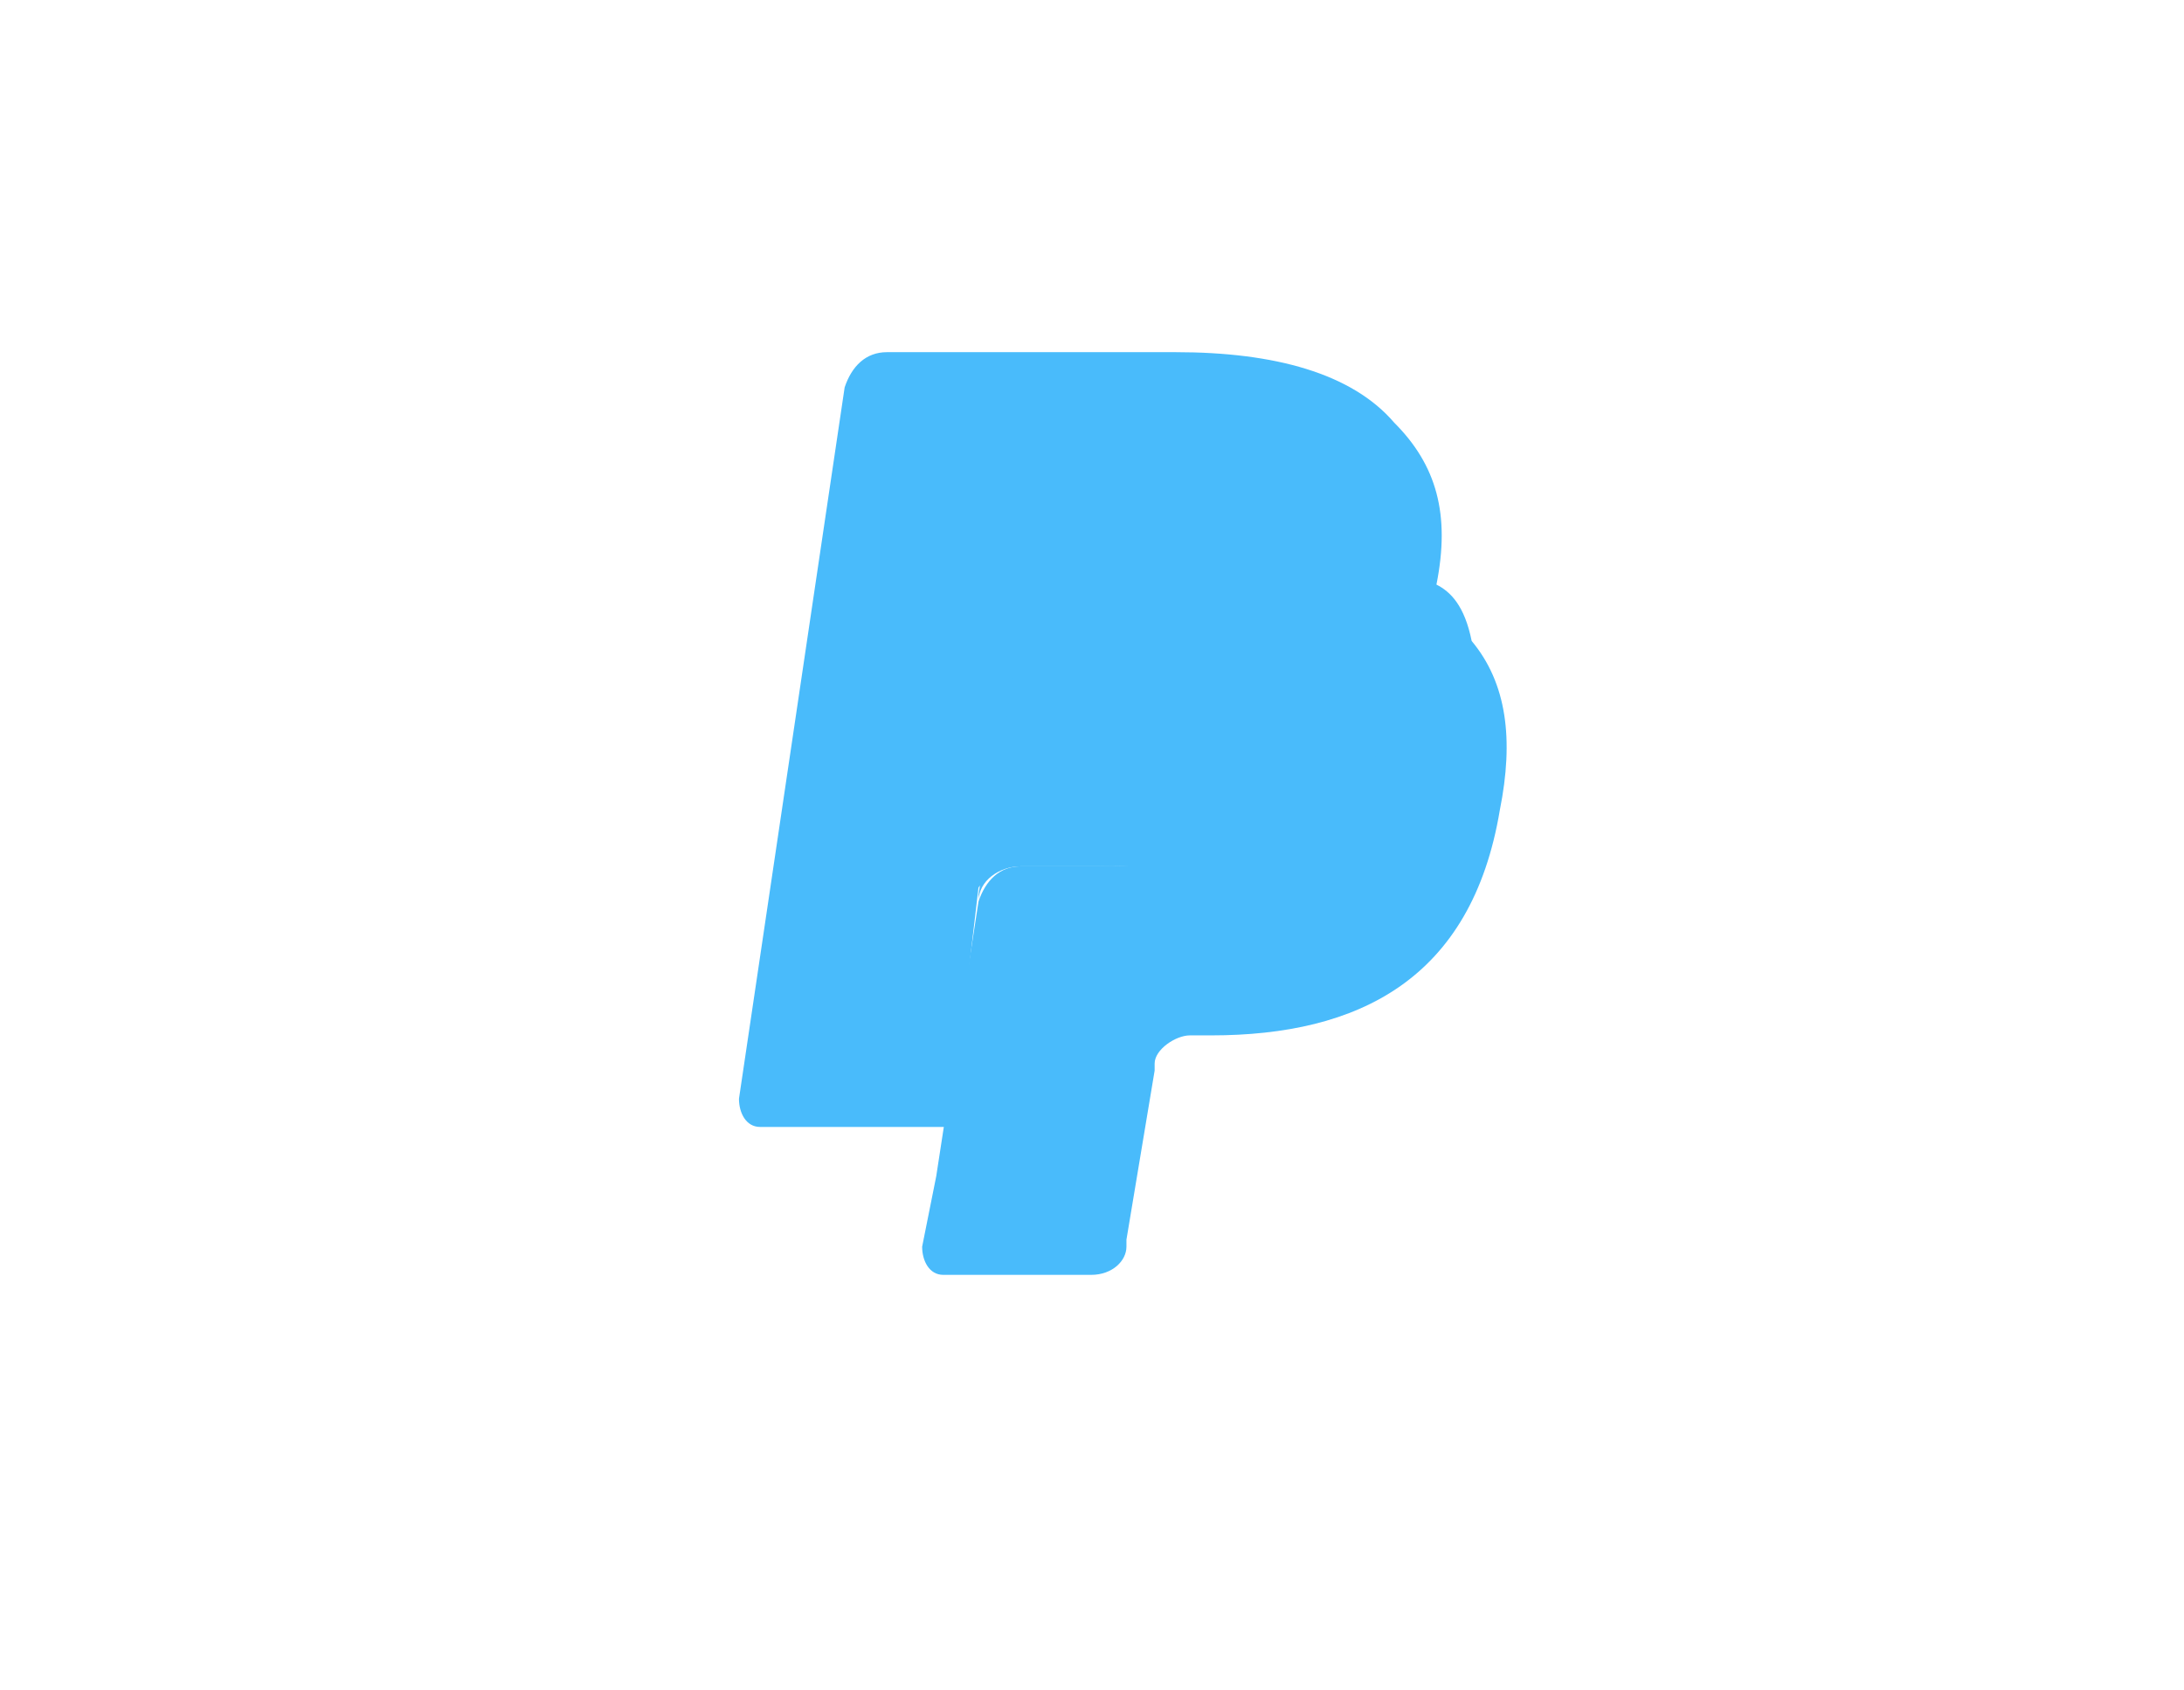<svg width="31" height="24" viewBox="0 0 31 24" fill="none" xmlns="http://www.w3.org/2000/svg">
<g filter="url(#filter0_d_1286_21003)">
<path d="M20.389 8.3C20.589 7.3 20.389 6.6 19.789 6C19.189 5.3 18.089 5 16.689 5H12.589C12.289 5 12.089 5.2 11.989 5.5L10.489 15.6C10.489 15.8 10.589 16 10.789 16H13.489L13.889 12.6L15.689 10.4L20.389 8.3Z" fill="#49BBFB"/>
<path d="M20.389 8.3L20.189 8.5C19.689 11.3 17.989 12.3 15.589 12.3H14.489C14.189 12.3 13.989 12.5 13.889 12.8L13.289 16.7L13.089 17.7C13.089 17.9 13.189 18.1 13.389 18.1H15.489C15.789 18.1 15.989 17.9 15.989 17.7V17.6L16.389 15.2V15.1C16.389 14.9 16.689 14.7 16.889 14.7H17.189C19.289 14.7 20.889 13.9 21.289 11.5C21.489 10.5 21.389 9.7 20.889 9.1C20.789 8.6 20.589 8.4 20.389 8.3Z" fill="#49BBFB"/>
<path d="M19.789 8.1C19.689 8 19.589 8 19.489 8C19.389 8 19.289 8 19.189 7.9C18.889 7.8 18.489 7.8 18.089 7.8H15.089C14.989 7.8 14.889 7.8 14.889 7.9C14.689 8 14.589 8.1 14.589 8.3L13.889 12.7V12.8C13.889 12.5 14.189 12.3 14.489 12.3H15.789C18.289 12.3 19.889 11.3 20.389 8.5V8.3C20.289 8.2 20.089 8.1 19.889 8.1H19.789Z" fill="#49BBFB"/>
</g>
<defs>
<filter id="filter0_d_1286_21003" x="0.889" y="-4.6" width="30.096" height="32.3" filterUnits="userSpaceOnUse" color-interpolation-filters="sRGB">
<feFlood flood-opacity="0" result="BackgroundImageFix"/>
<feColorMatrix in="SourceAlpha" type="matrix" values="0 0 0 0 0 0 0 0 0 0 0 0 0 0 0 0 0 0 127 0" result="hardAlpha"/>
<feOffset/>
<feGaussianBlur stdDeviation="4.8"/>
<feComposite in2="hardAlpha" operator="out"/>
<feColorMatrix type="matrix" values="0 0 0 0 0.286 0 0 0 0 0.733 0 0 0 0 0.984 0 0 0 0.44 0"/>
<feBlend mode="normal" in2="BackgroundImageFix" result="effect1_dropShadow_1286_21003"/>
<feBlend mode="normal" in="SourceGraphic" in2="effect1_dropShadow_1286_21003" result="shape"/>
</filter>
</defs>
</svg>
